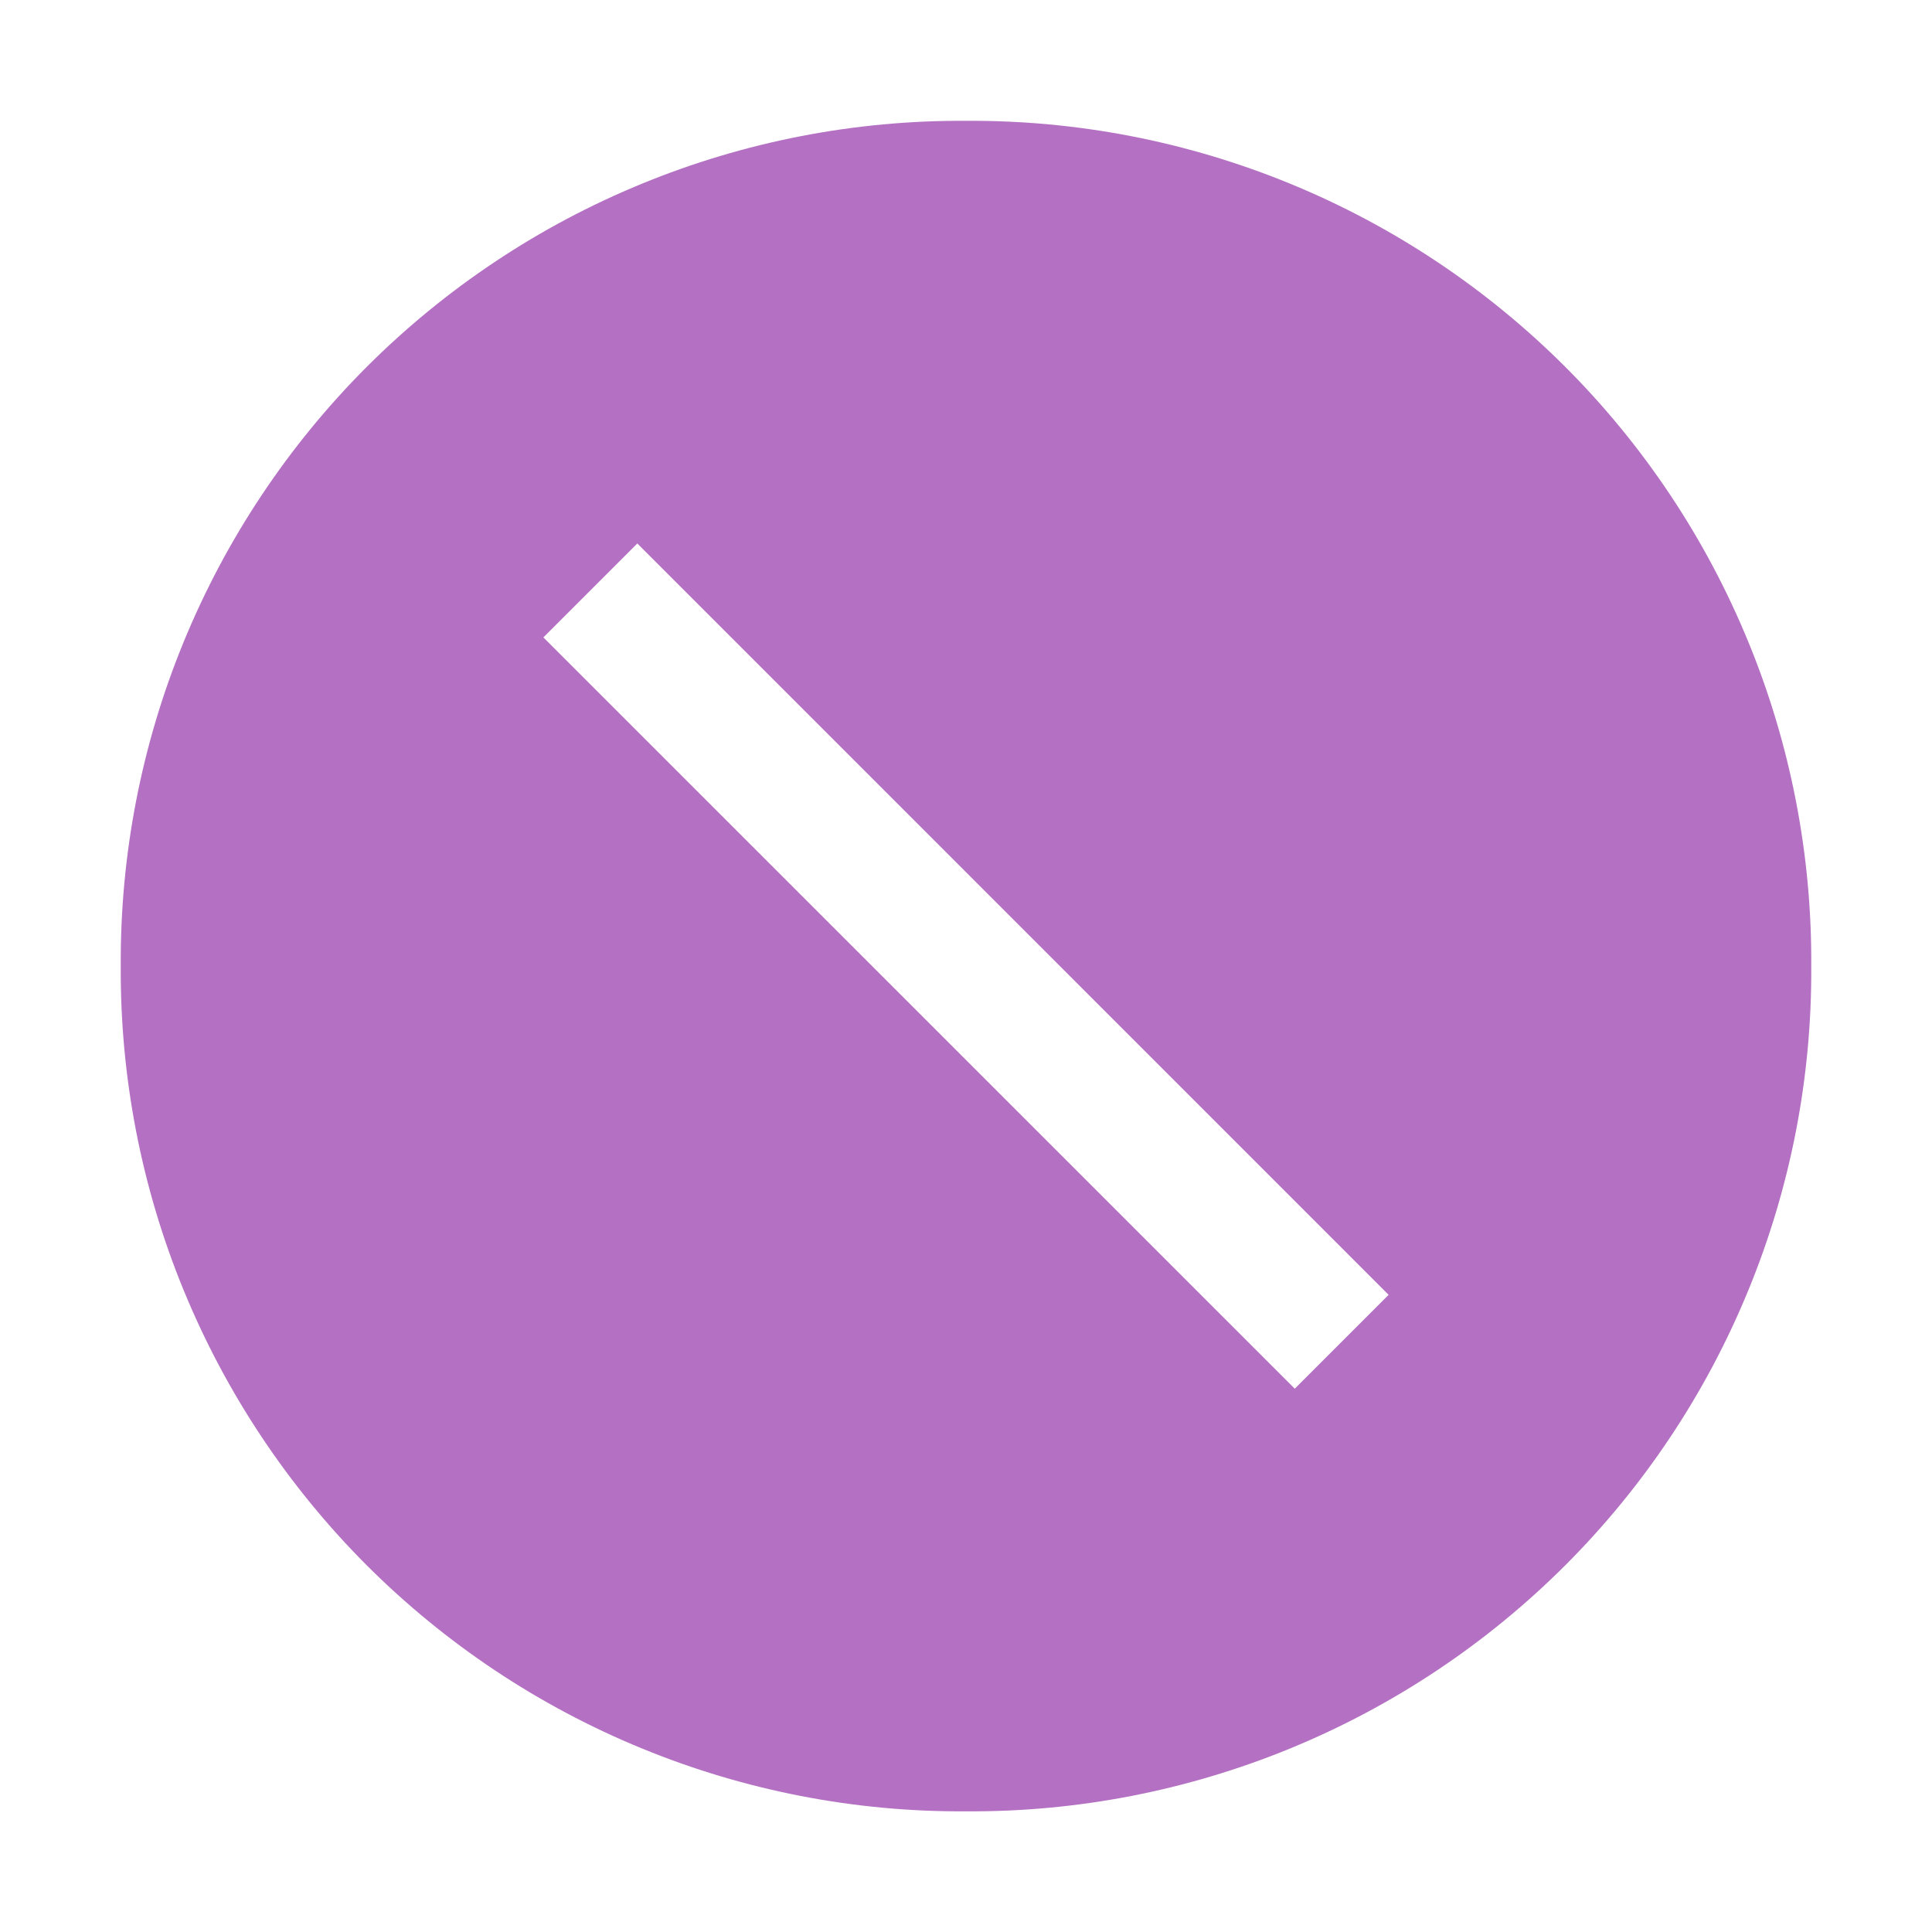 <svg width="24" height="24" viewBox="0 0 24 24" fill="none" xmlns="http://www.w3.org/2000/svg">
<g clip-path="url(#clip0_2008_16096)">
<path d="M12 1.501C10.619 1.492 9.25 1.758 7.972 2.283C6.694 2.807 5.533 3.581 4.556 4.557C3.58 5.534 2.807 6.695 2.282 7.973C1.757 9.25 1.492 10.62 1.5 12.001C1.492 13.382 1.757 14.752 2.282 16.029C2.807 17.307 3.58 18.468 4.556 19.445C5.533 20.421 6.694 21.195 7.972 21.719C9.25 22.244 10.619 22.51 12 22.501C13.382 22.51 14.751 22.244 16.029 21.719C17.306 21.195 18.467 20.421 19.444 19.445C20.421 18.468 21.194 17.307 21.718 16.029C22.243 14.752 22.509 13.382 22.5 12.001C22.509 10.62 22.243 9.25 21.718 7.973C21.194 6.695 20.421 5.534 19.444 4.557C18.467 3.581 17.306 2.807 16.029 2.283C14.751 1.758 13.382 1.492 12 1.501ZM16.084 17.251L6.75 7.918L7.917 6.751L17.25 16.085L16.084 17.251Z" fill="#B470C2"/>
</g>
<defs>
<clipPath id="clip0_2008_16096">
<rect width="24" height="24" fill="white" transform="translate(0 0.001)"/>
</clipPath>
</defs>
</svg>
